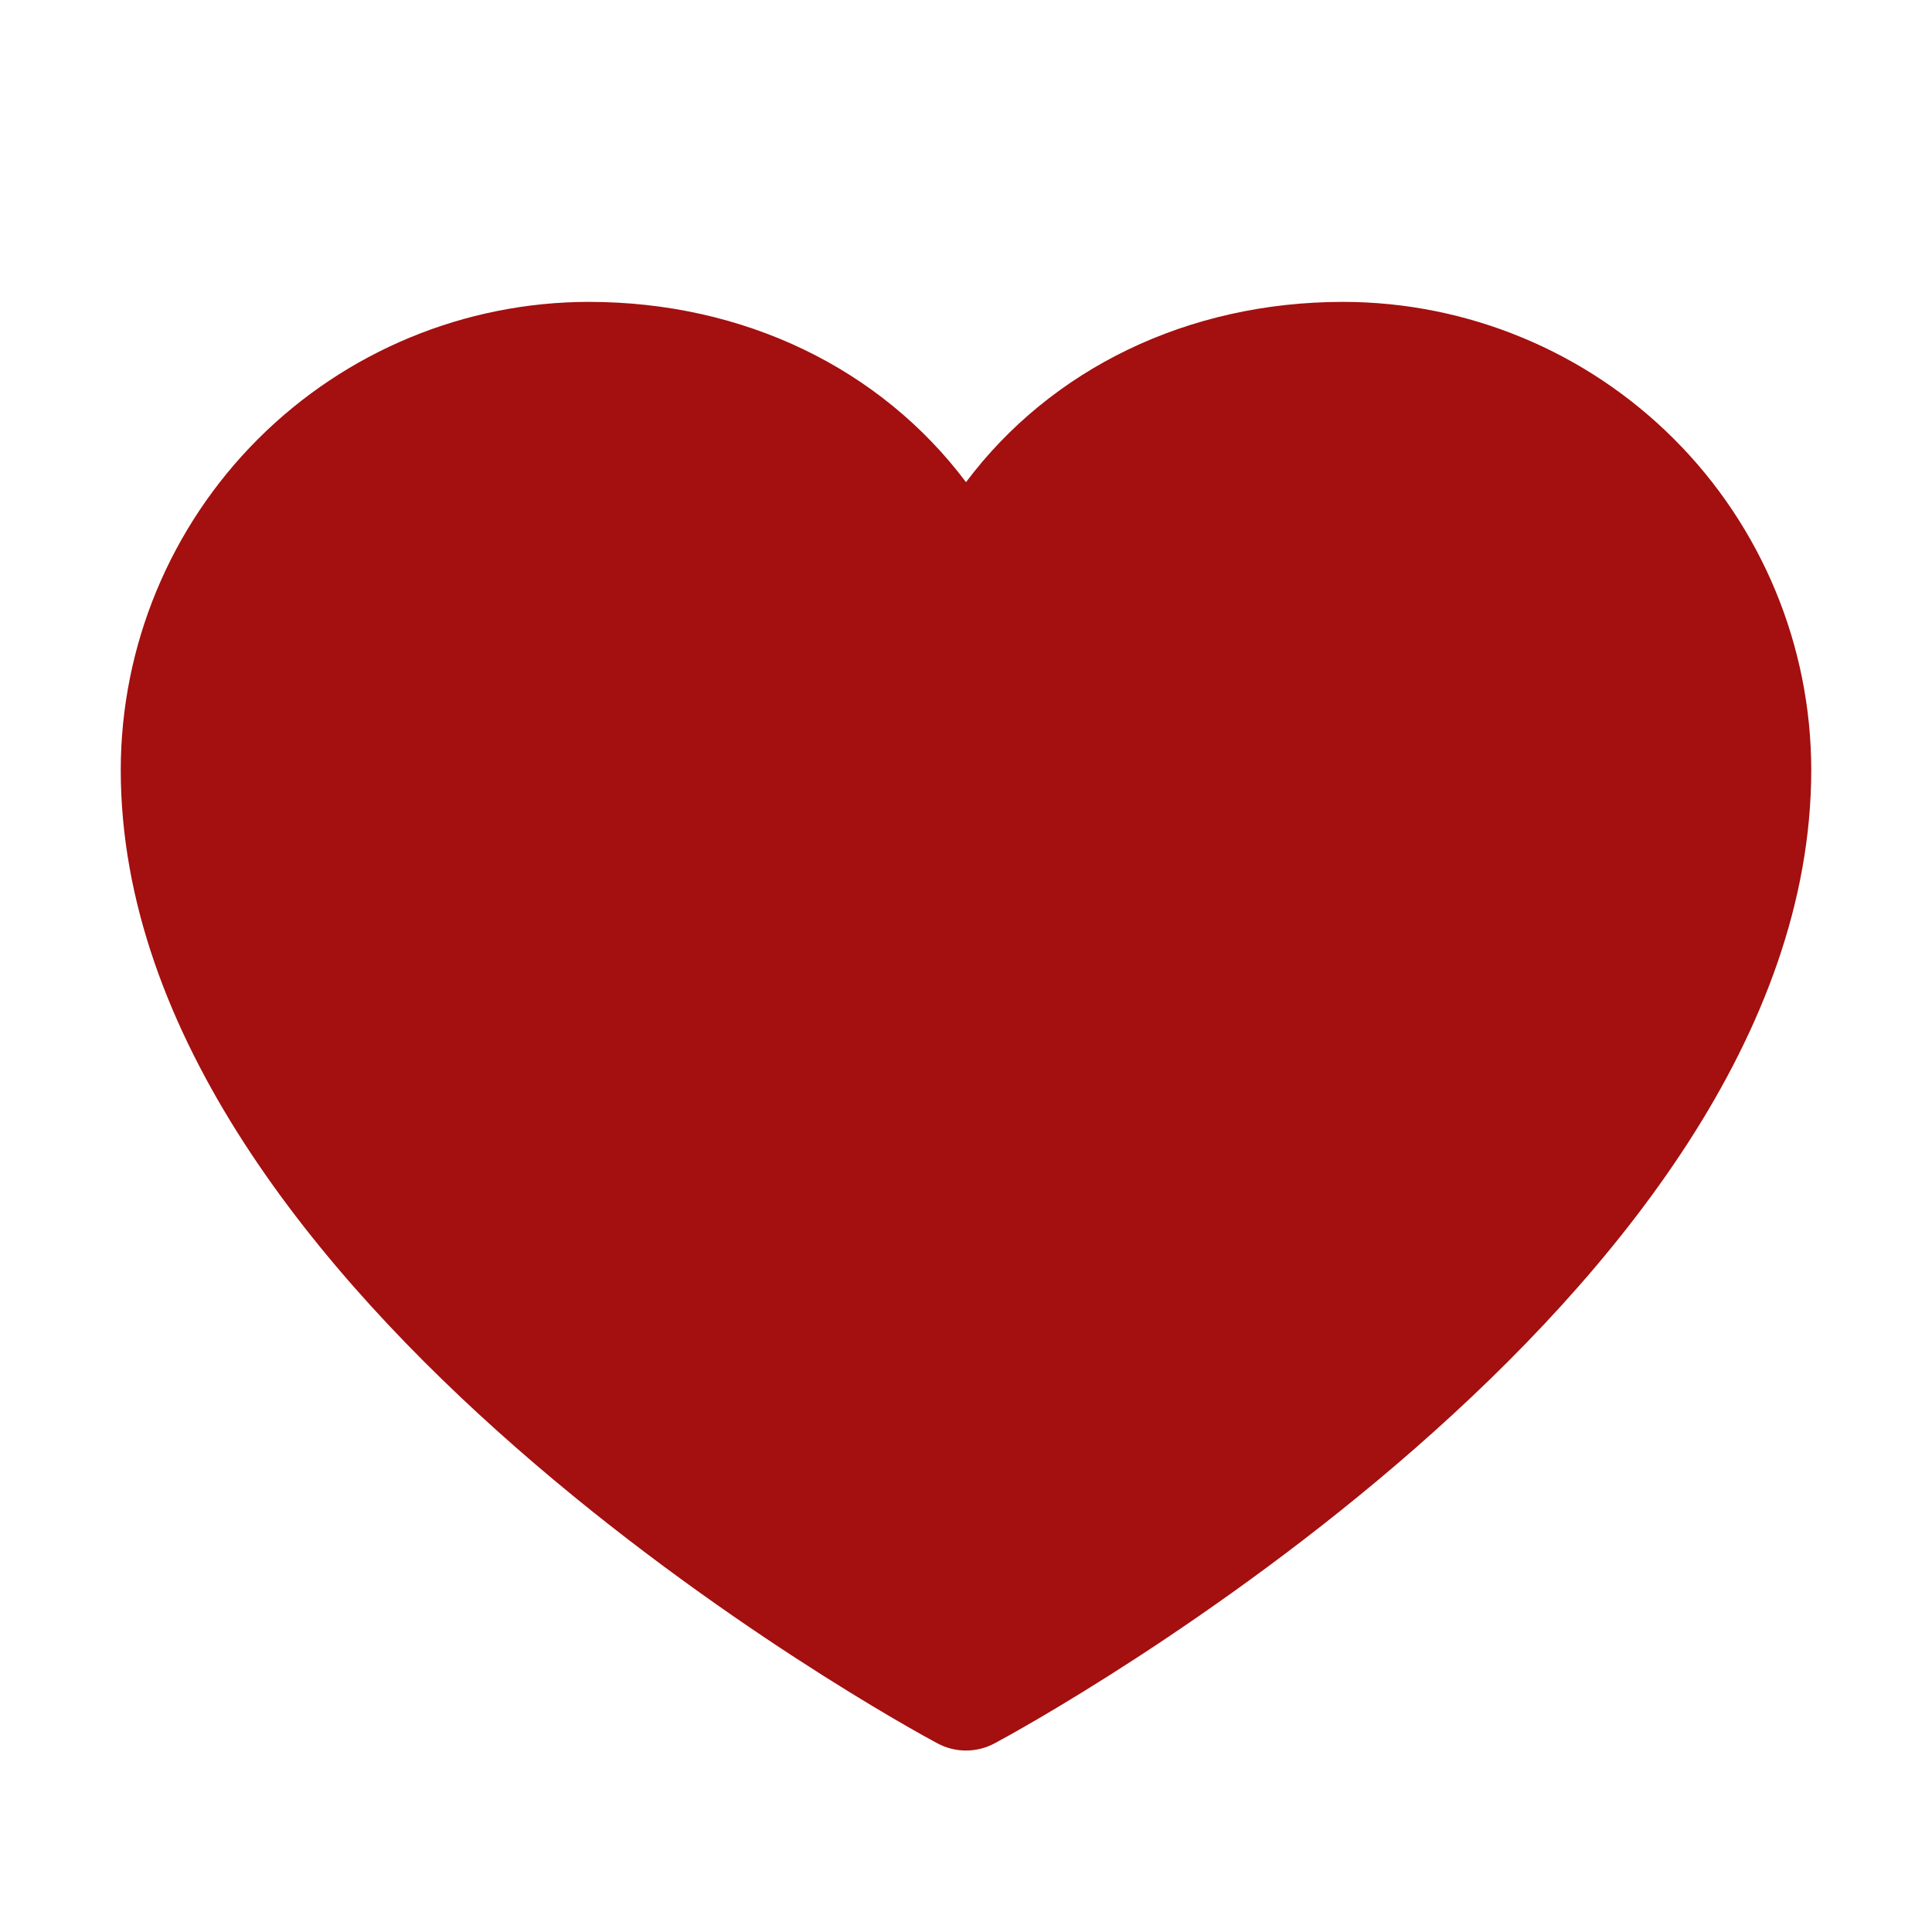 <?xml version="1.0" encoding="UTF-8"?> <svg xmlns="http://www.w3.org/2000/svg" width="256" height="256" viewBox="0 0 256 256" fill="none"><g clip-path="url(#clip0_184_119)"><path d="M240 102C240 172 136.21 228.66 131.79 231C130.625 231.627 129.323 231.955 128 231.955C126.677 231.955 125.375 231.627 124.21 231C119.79 228.66 16 172 16 102C16.018 85.562 22.557 69.803 34.18 58.18C45.803 46.557 61.562 40.019 78 40C98.65 40 116.73 48.88 128 63.89C139.27 48.88 157.35 40 178 40C194.438 40.019 210.197 46.557 221.82 58.18C233.443 69.803 239.981 85.562 240 102Z" fill="#A40F0F"></path></g><defs><clipPath id="clip0_184_119"><rect width="256" height="256" fill="white"></rect></clipPath></defs></svg> 